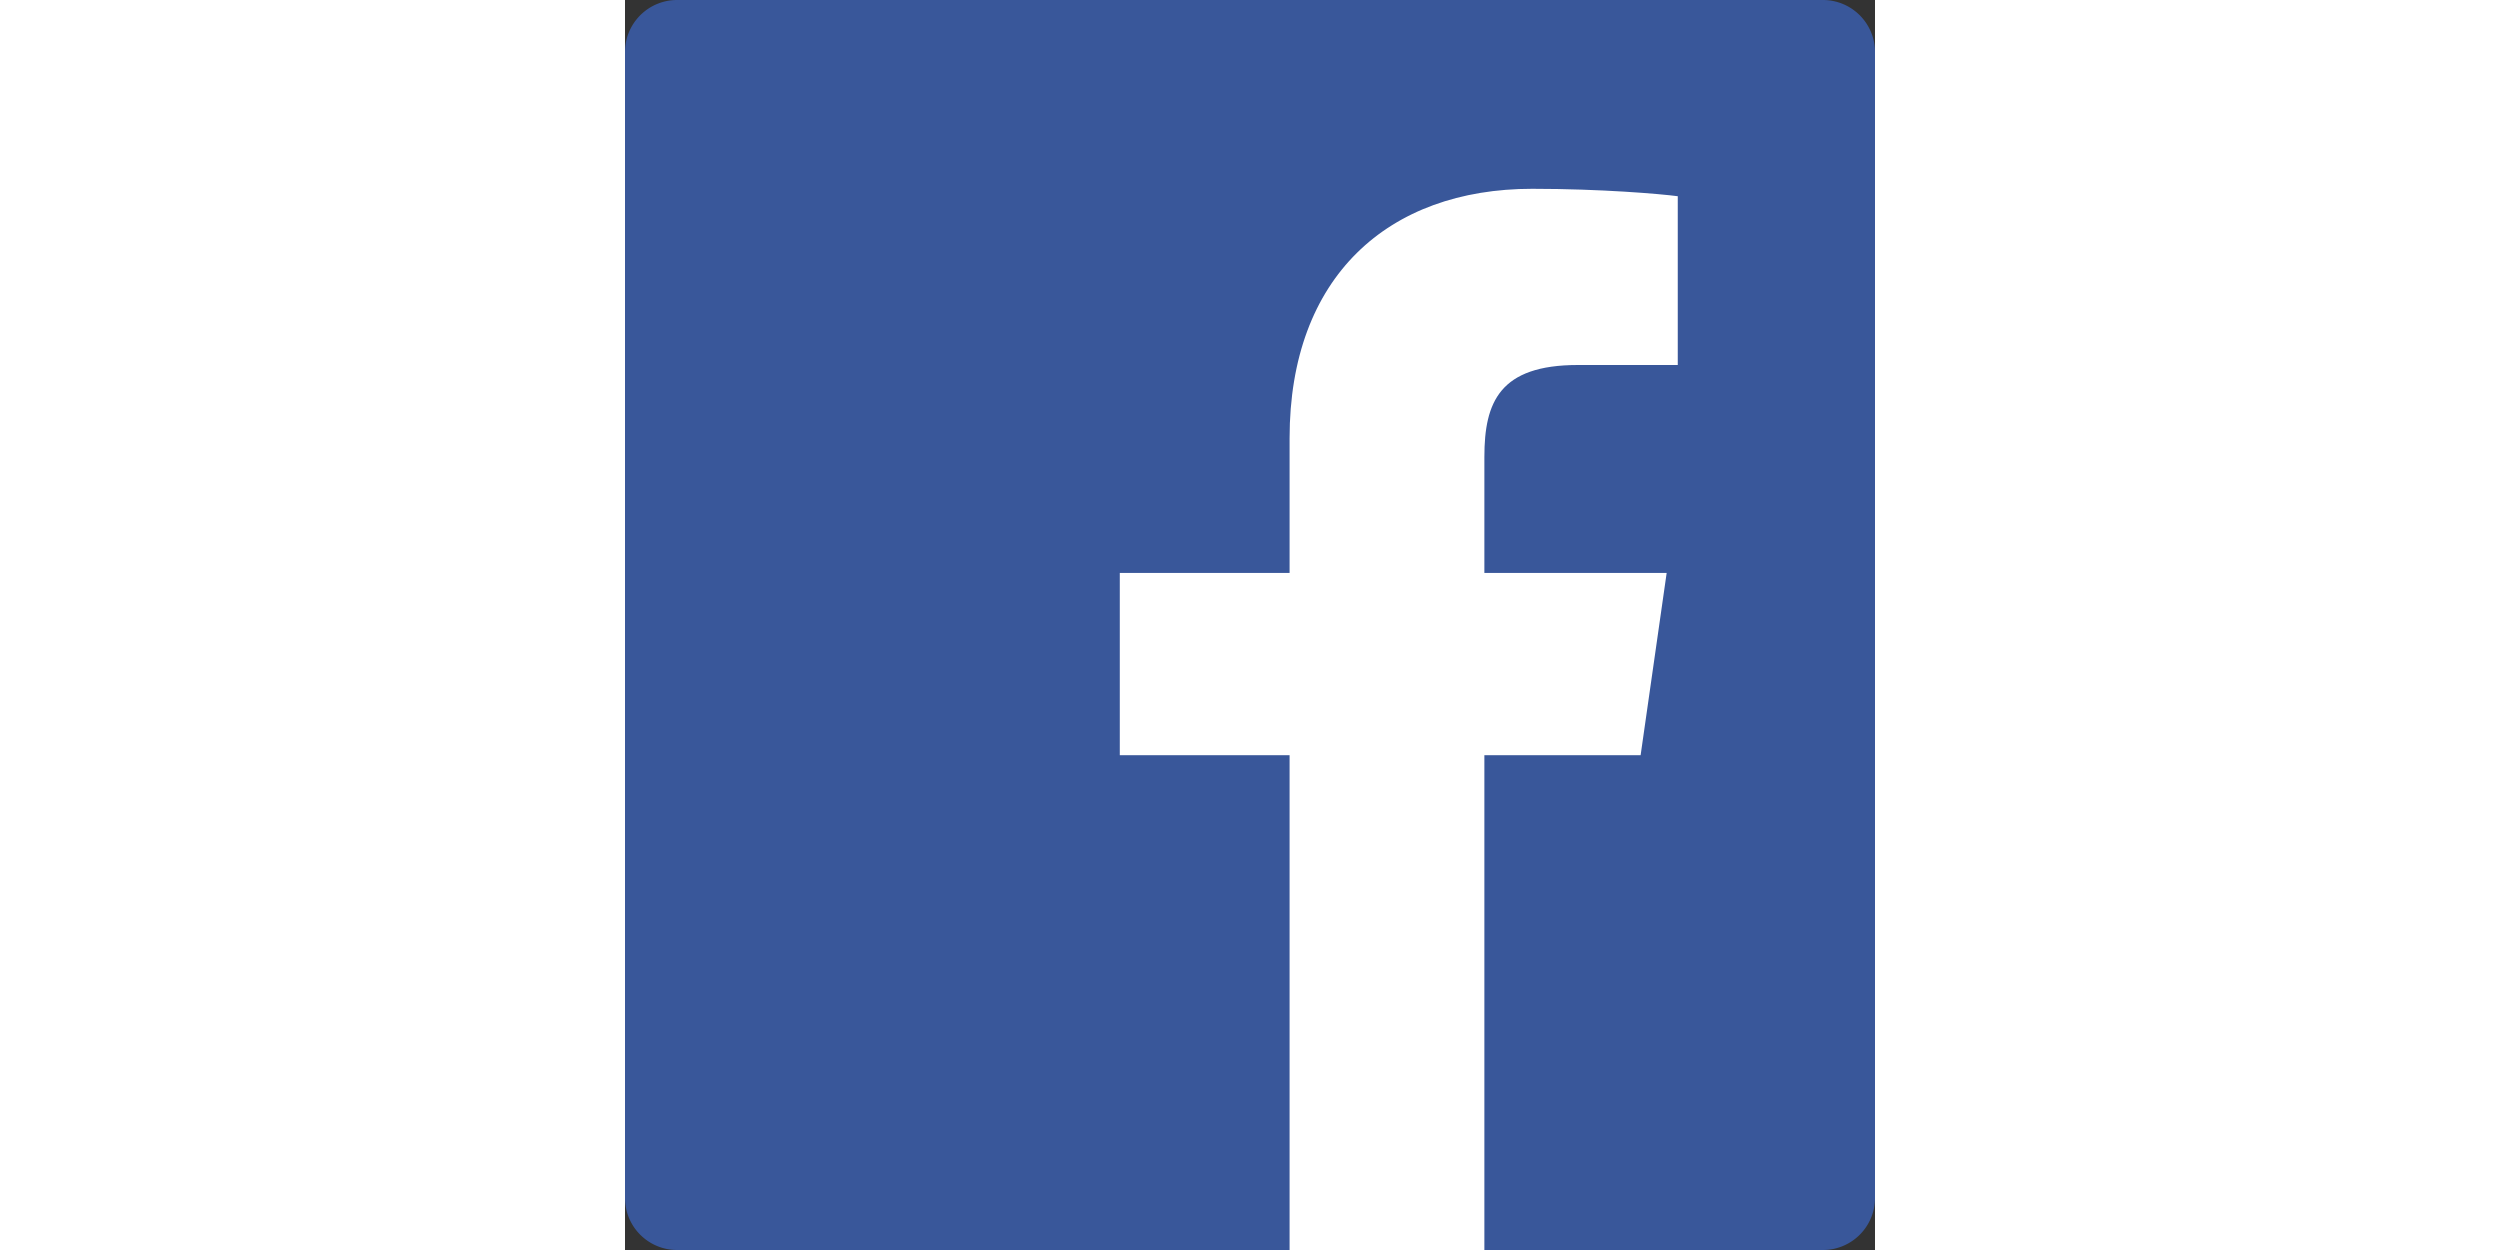 <?xml version="1.0" standalone="no"?><!DOCTYPE svg PUBLIC "-//W3C//DTD SVG 1.1//EN" "http://www.w3.org/Graphics/SVG/1.1/DTD/svg11.dtd"><svg class="icon" height="512" viewBox="0 0 1024 1024" version="1.1" xmlns="http://www.w3.org/2000/svg"><rect x="0" y="0" width="1024" height="1024" fill="#333333" stroke="none"/><path d="M981.333 1024a42.667 42.667 0 0 0 42.667-42.667V42.667a42.667 42.667 0 0 0-42.667-42.667H42.667a42.667 42.667 0 0 0-42.667 42.667v938.667a42.667 42.667 0 0 0 42.667 42.667h938.667z" fill="#39579A" /><path d="M544.427 1024V618.667H405.333v-149.333h139.093v-110.4c0-132.267 80.768-204.267 198.741-204.267 56.533 0 105.088 4.203 119.253 6.08v138.24l-81.835 0.021c-64.171 0-76.587 30.507-76.587 75.243V469.333h149.333l-21.333 149.333h-128v405.333h-159.573z" fill="#FFFFFF" /></svg>